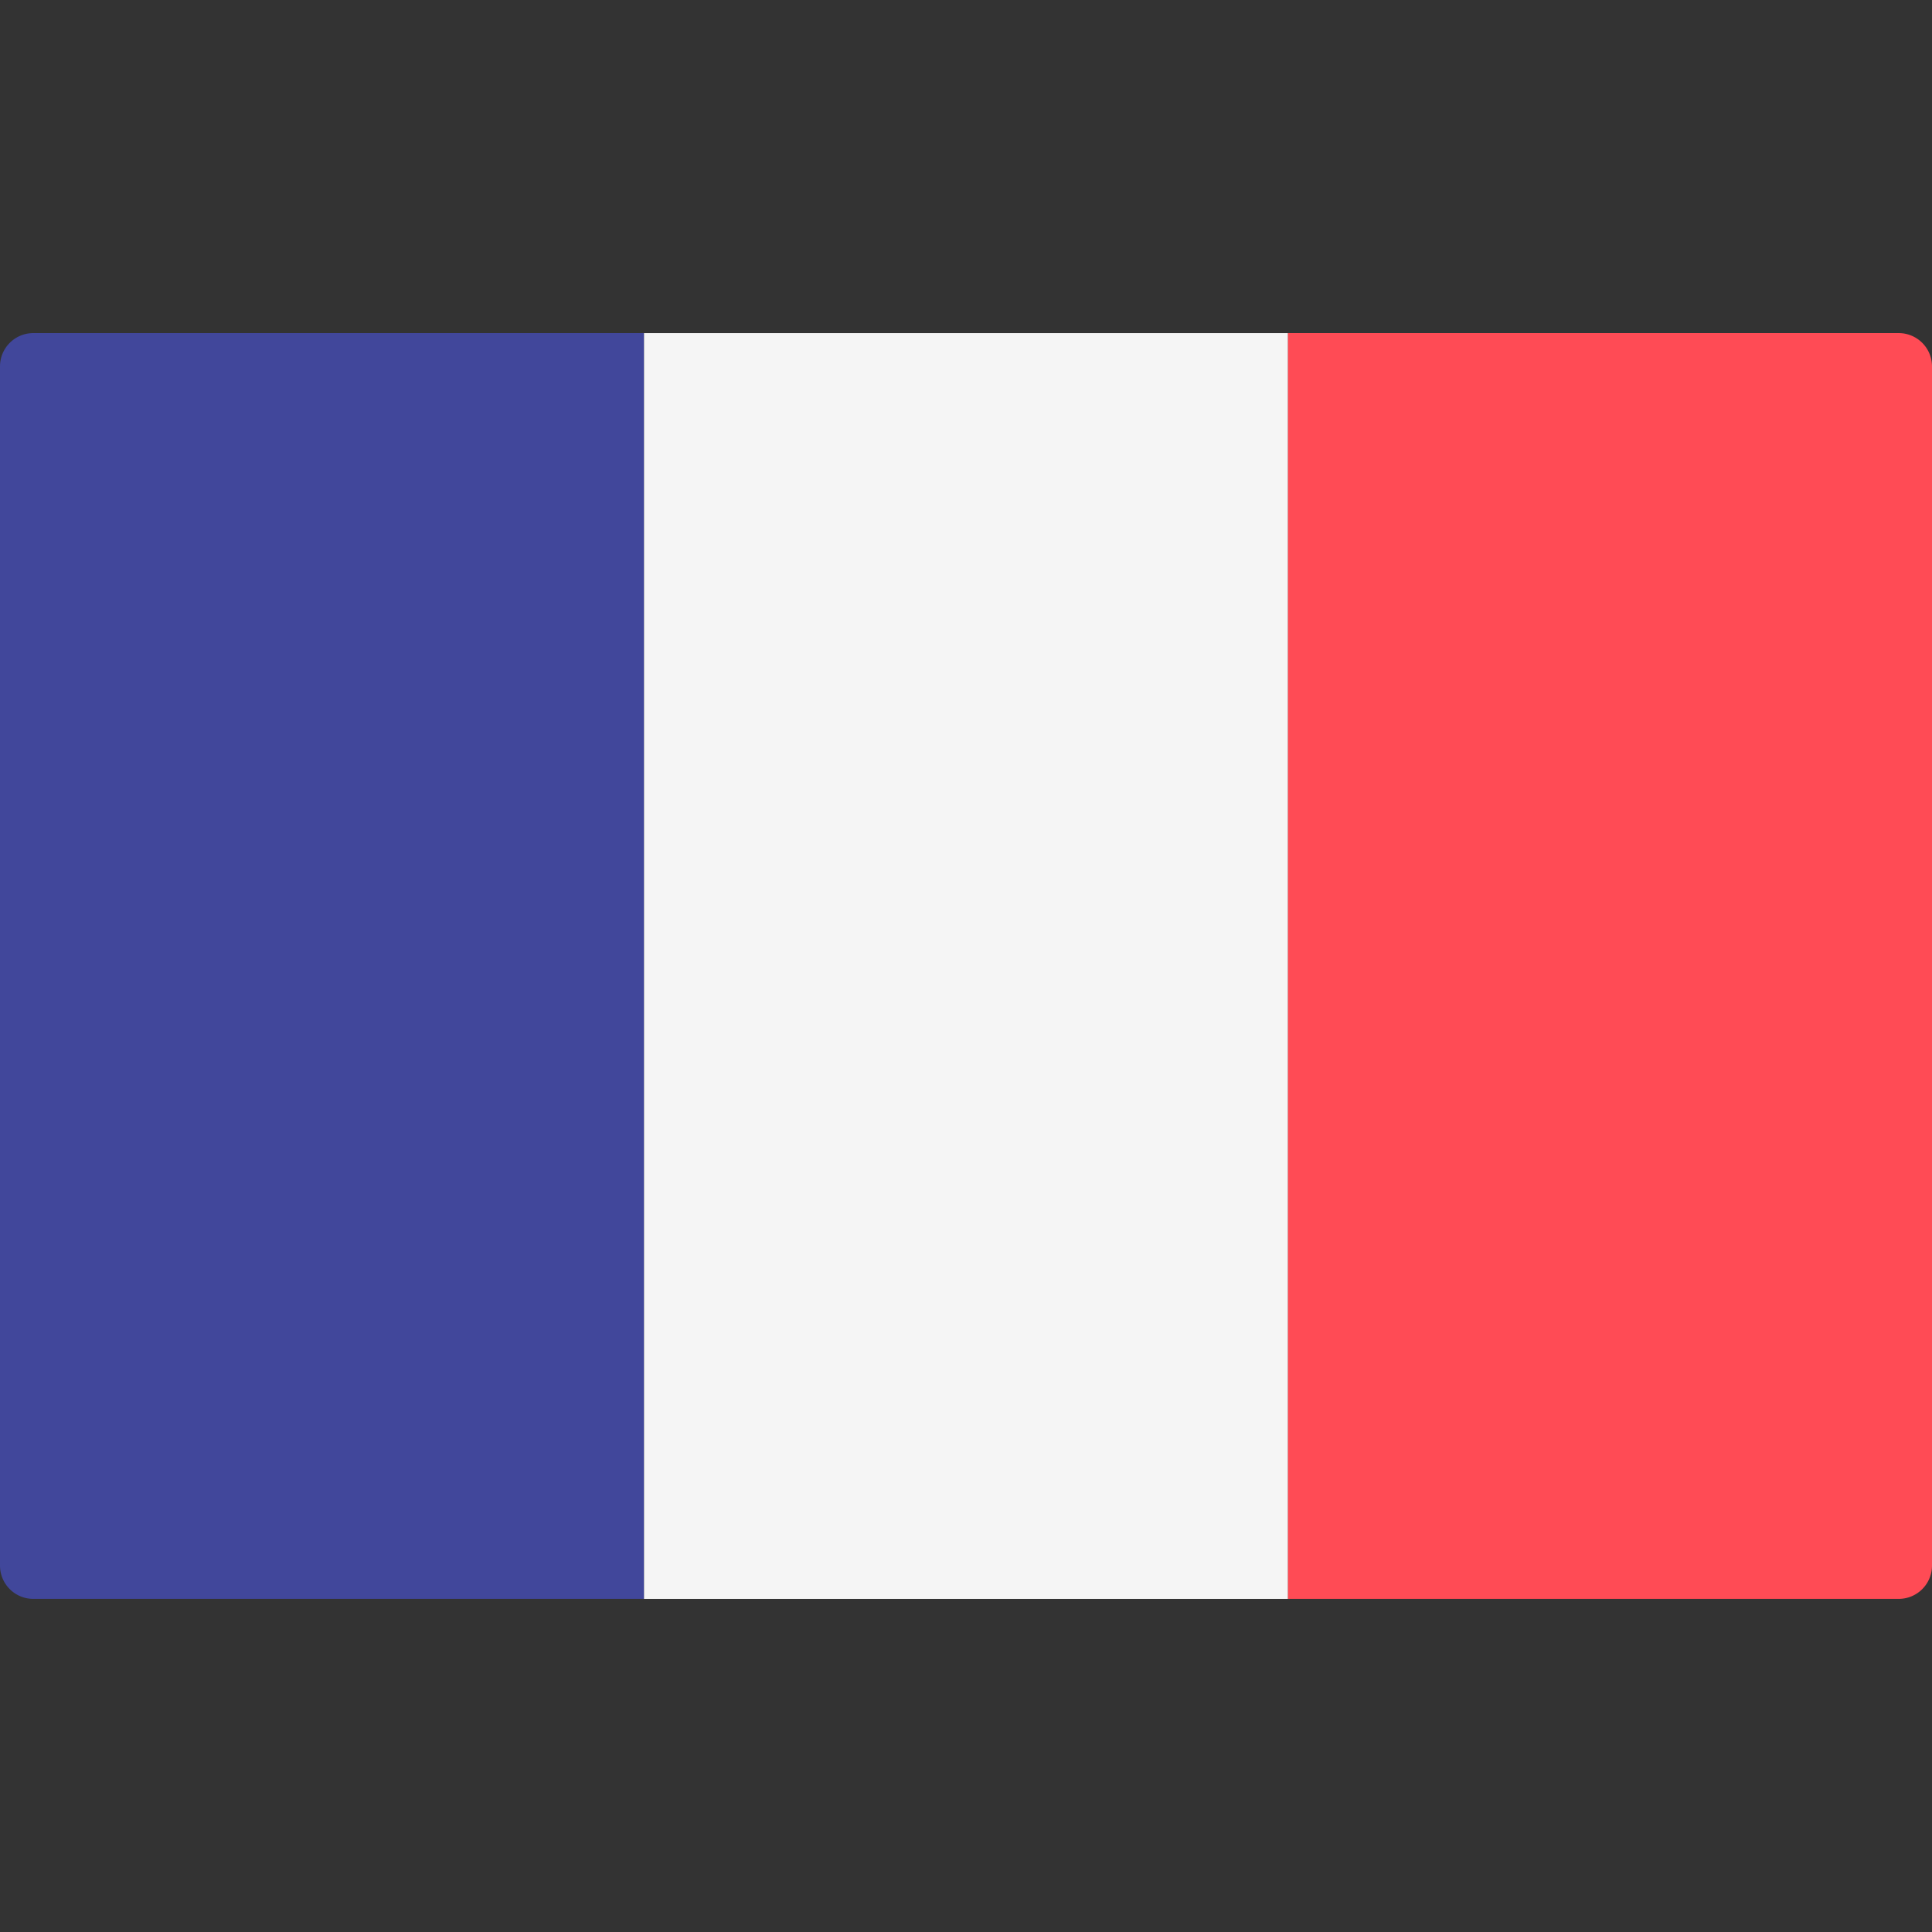 <svg xmlns="http://www.w3.org/2000/svg" viewBox="0 0 512 512"><rect x="0" y="0" width="512" height="512" fill="#333333" stroke="none"/><path d="M170.667 423.721H8.828A8.829 8.829 0 010 414.893V97.1a8.829 8.829 0 018.828-8.828h161.839v335.449z" fill="#41479b"/><rect x="170.67" y="88.277" width="170.67" height="335.45" fill="#f5f5f5"/><path d="M503.172 423.721H341.333V88.273h161.839A8.829 8.829 0 01512 97.101v317.793a8.827 8.827 0 01-8.828 8.827z" fill="#ff4b55"/></svg>